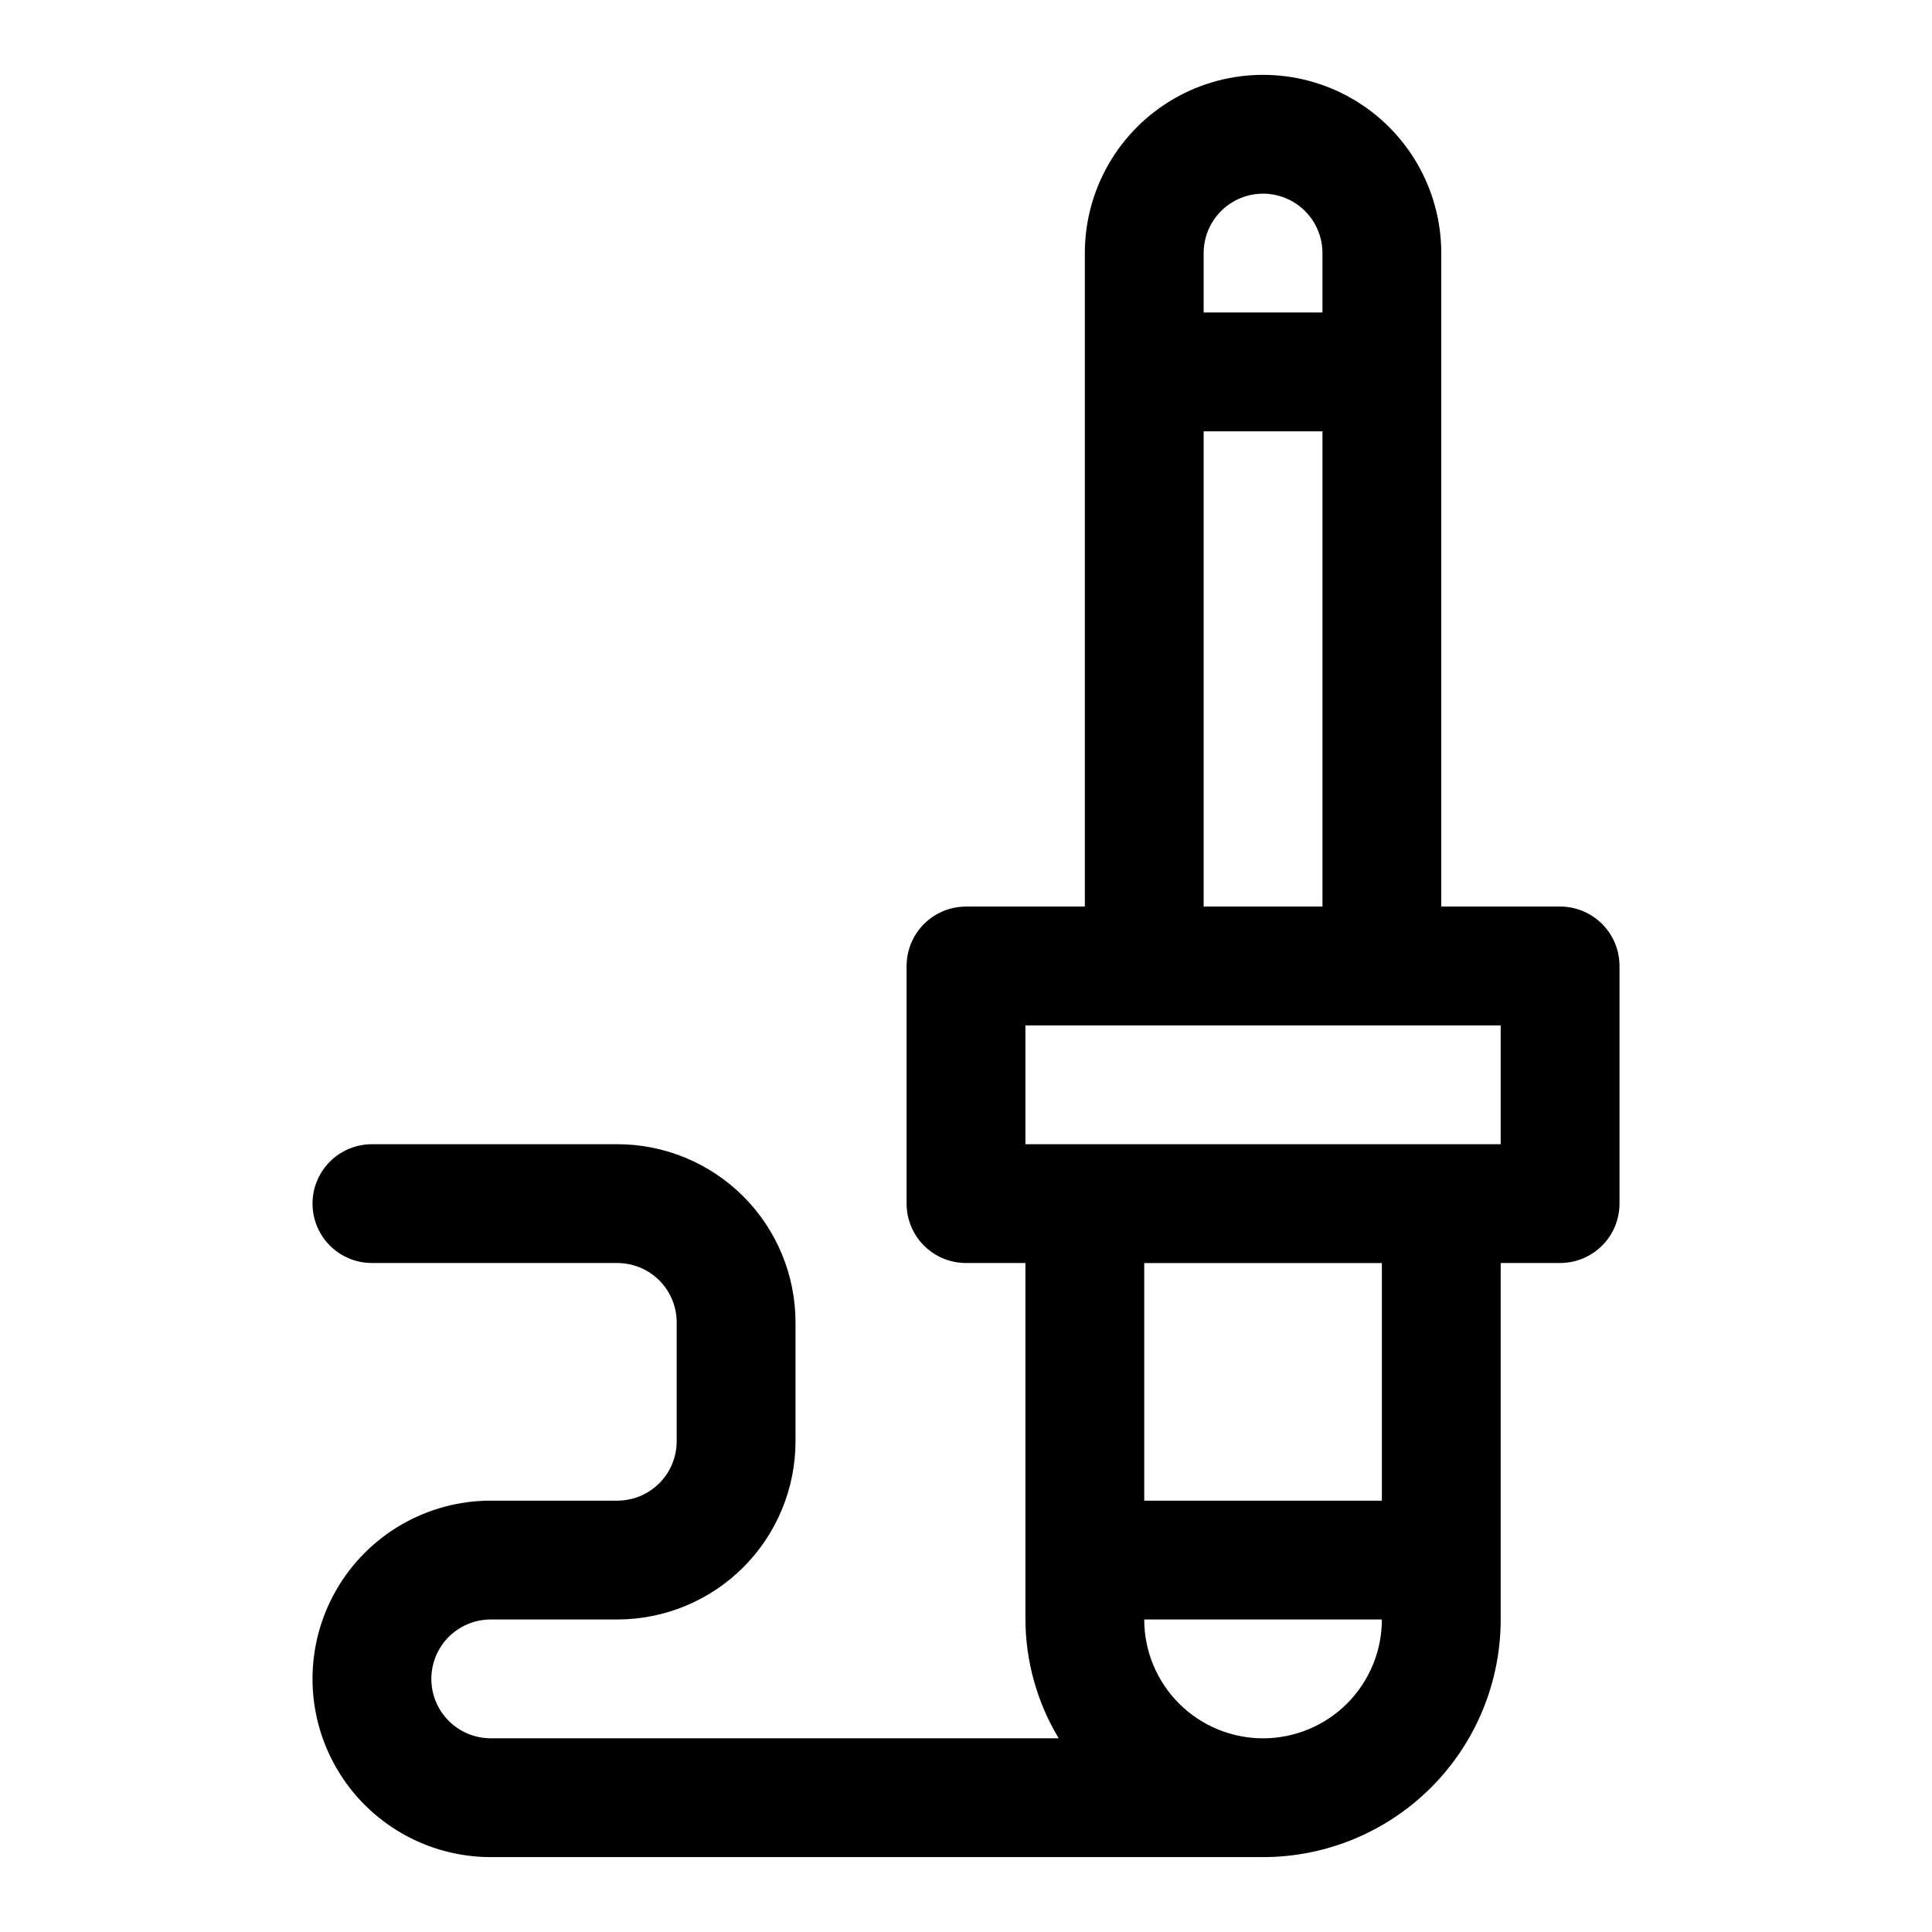 <?xml version="1.0" encoding="UTF-8"?>
<!-- Uploaded to: SVG Repo, www.svgrepo.com, Generator: SVG Repo Mixer Tools -->
<svg fill="#000000" width="800px" height="800px" version="1.1" viewBox="144 144 512 512" xmlns="http://www.w3.org/2000/svg">
 <path d="m557.44 384.25h-31.488v-173.18c0-16.875-9-32.469-23.613-40.906-14.613-8.438-32.621-8.438-47.234 0-14.613 8.438-23.613 24.031-23.613 40.906v173.18h-31.488c-4.176 0-8.18 1.66-11.133 4.613-2.953 2.953-4.613 6.957-4.613 11.133v62.977c0 4.172 1.66 8.18 4.613 11.133 2.953 2.949 6.957 4.609 11.133 4.609h15.742v94.465c0.047 11.098 3.094 21.977 8.816 31.488h-150.51c-5.625 0-10.824-3-13.637-7.871-2.812-4.871-2.812-10.875 0-15.746 2.812-4.871 8.012-7.871 13.637-7.871h33.535c12.527 0 24.539-4.977 33.398-13.836 8.855-8.855 13.832-20.871 13.832-33.398v-31.488c0-12.523-4.977-24.539-13.832-33.395-8.859-8.859-20.871-13.836-33.398-13.836h-65.023c-5.625 0-10.824 3-13.637 7.871-2.812 4.871-2.812 10.875 0 15.746s8.012 7.871 13.637 7.871h65.023c4.176 0 8.18 1.66 11.133 4.609 2.953 2.953 4.609 6.961 4.609 11.133v31.488c0 4.176-1.656 8.184-4.609 11.133-2.953 2.953-6.957 4.613-11.133 4.613h-33.535c-16.875 0-32.469 9.004-40.906 23.617s-8.438 32.617 0 47.23 24.031 23.617 40.906 23.617h204.67c16.703 0 32.719-6.637 44.531-18.445 11.809-11.812 18.445-27.828 18.445-44.531v-94.465h15.742c4.176 0 8.18-1.66 11.133-4.609 2.953-2.953 4.613-6.961 4.613-11.133v-62.977c0-4.176-1.66-8.18-4.613-11.133-2.953-2.953-6.957-4.613-11.133-4.613zm-94.461-173.18c0-5.625 3-10.824 7.871-13.637s10.871-2.812 15.742 0 7.871 8.012 7.871 13.637v15.742h-31.484zm0 47.23h31.488v125.95h-31.488zm15.742 346.37v0.004c-8.352 0-16.359-3.316-22.266-9.223s-9.223-13.914-9.223-22.266h62.977c0 8.352-3.316 16.359-9.223 22.266s-13.914 9.223-22.266 9.223zm31.488-62.977-62.977 0.004v-62.977h62.977zm31.488-94.465-125.95 0.004v-31.488h125.95z"/>
</svg>